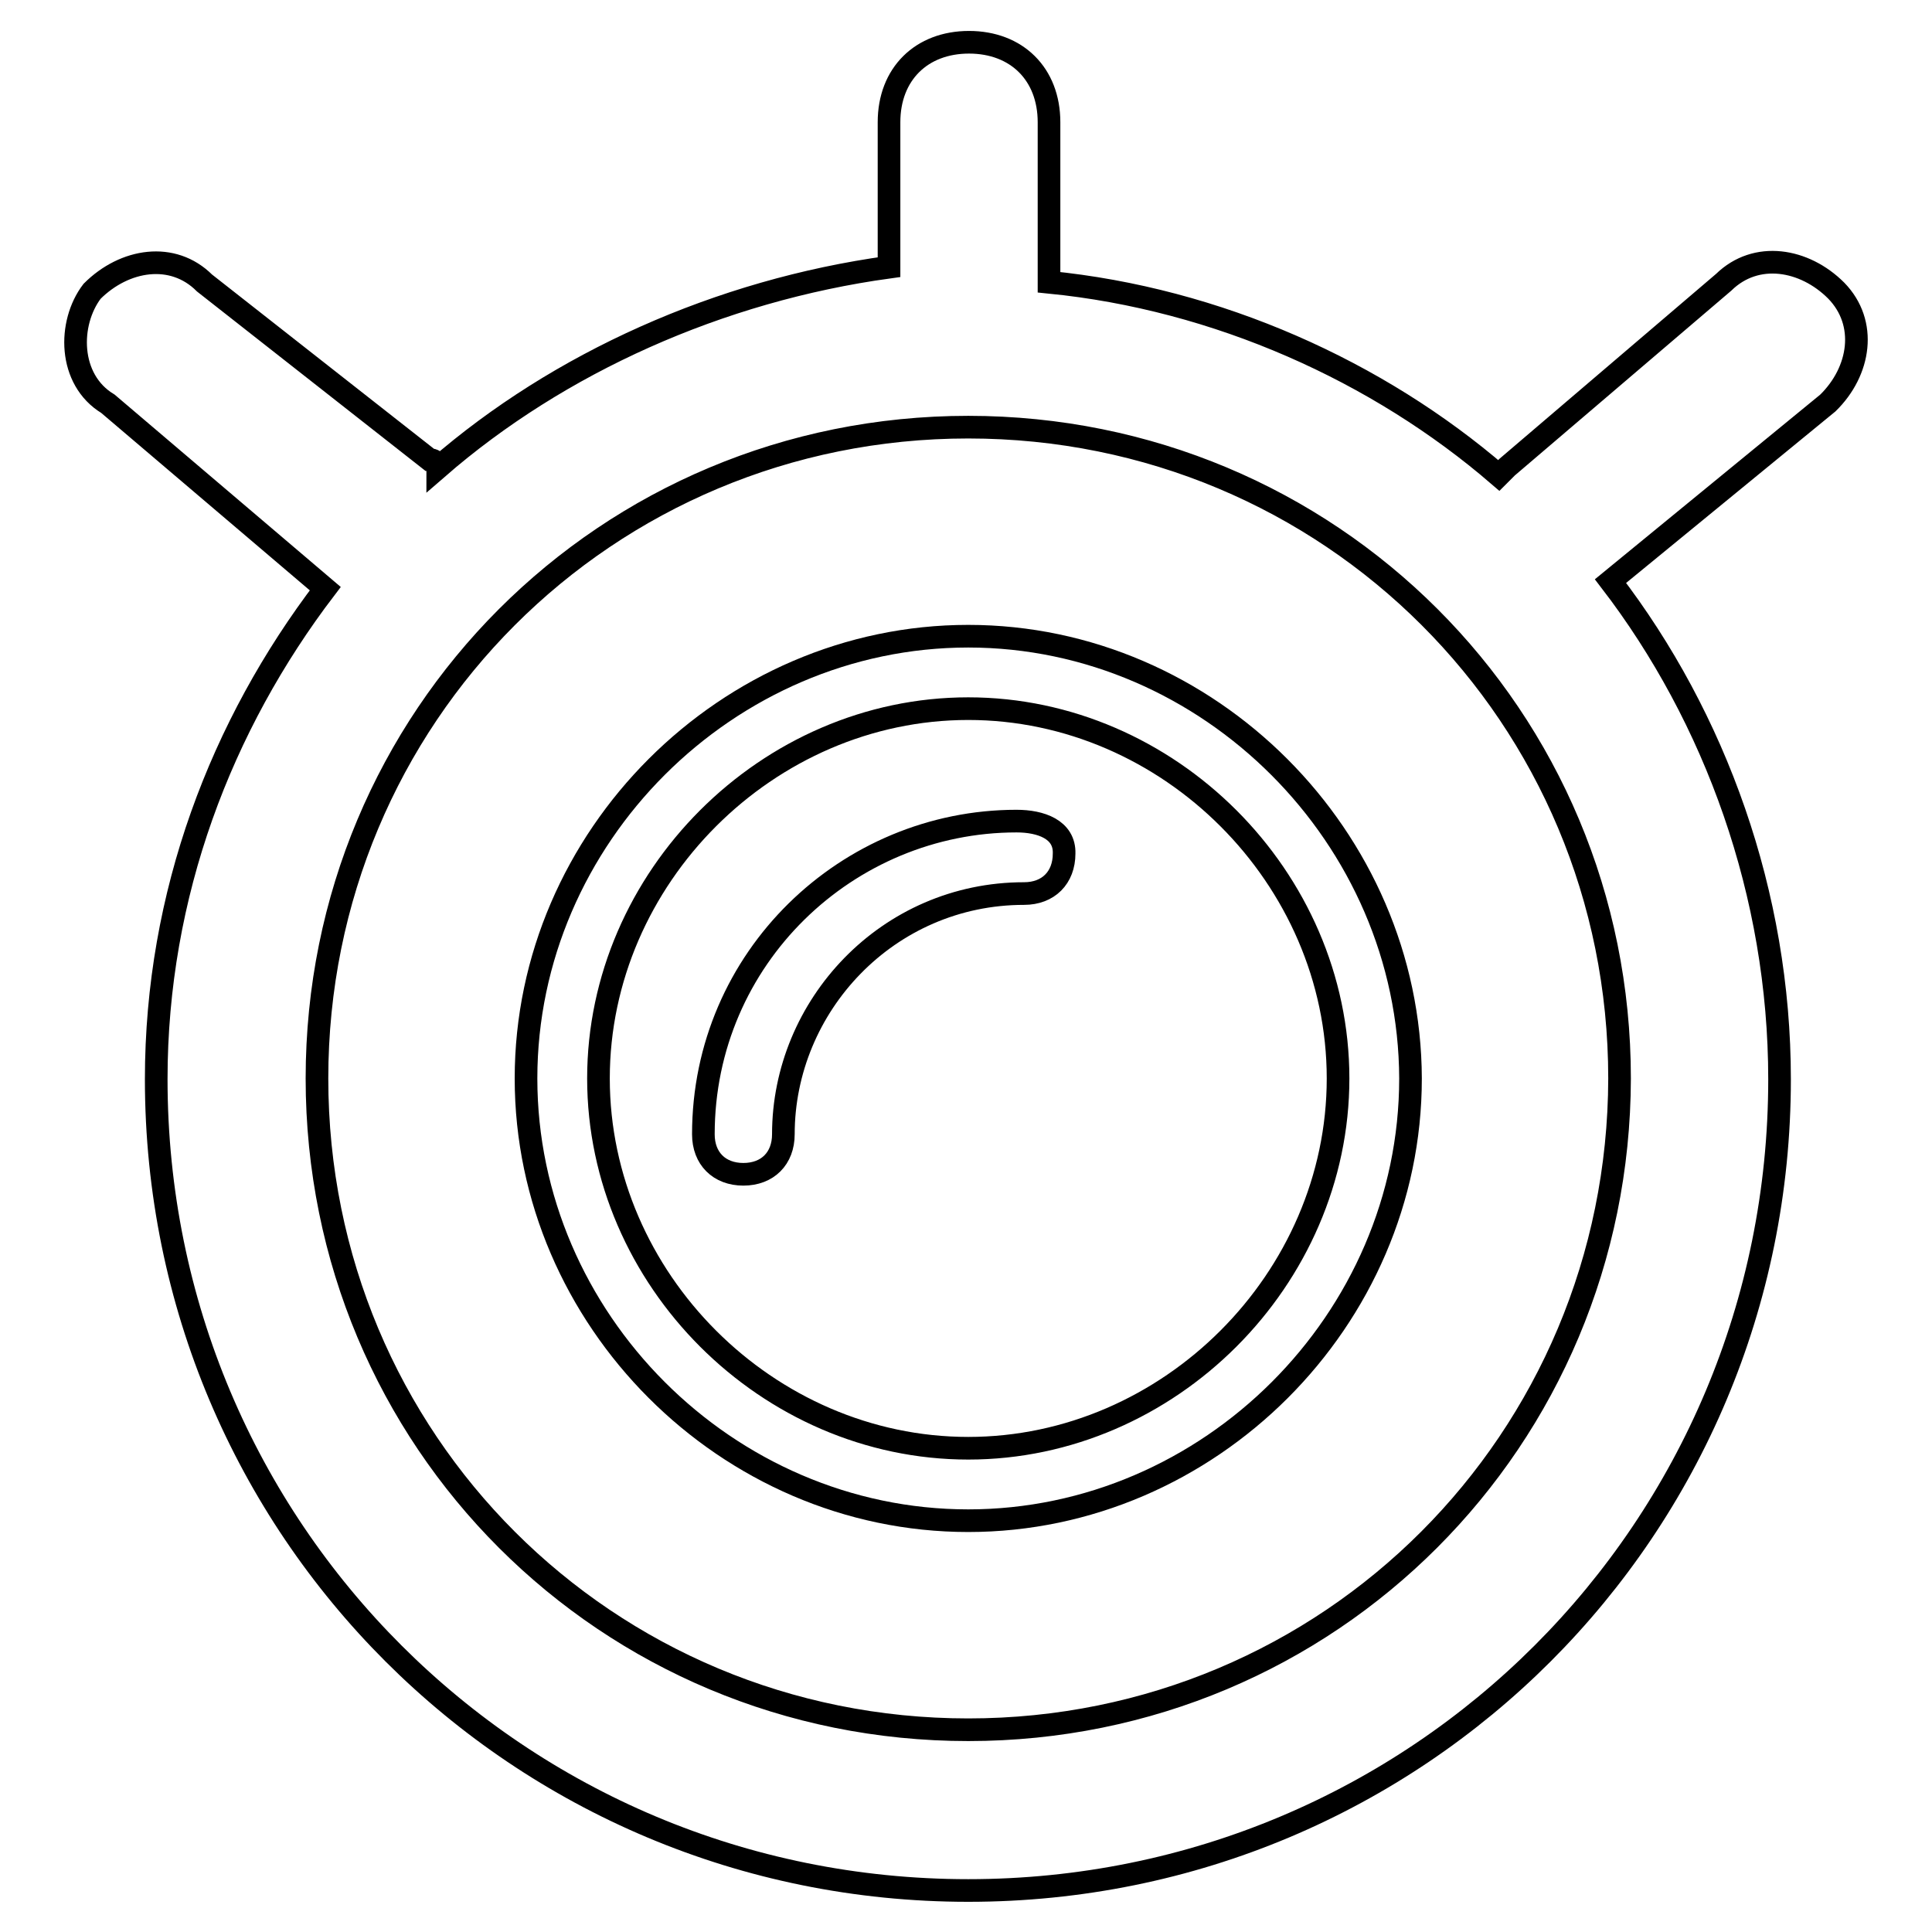 <?xml version="1.0" encoding="utf-8"?>
<!-- Svg Vector Icons : http://www.onlinewebfonts.com/icon -->
<!DOCTYPE svg PUBLIC "-//W3C//DTD SVG 1.1//EN" "http://www.w3.org/Graphics/SVG/1.1/DTD/svg11.dtd">
<svg version="1.1" xmlns="http://www.w3.org/2000/svg" xmlns:xlink="http://www.w3.org/1999/xlink" x="0px" y="0px" viewBox="0 0 256 256" enable-background="new 0 0 256 256" xml:space="preserve">
<g><g><path stroke-width="3" fill-opacity="0" stroke="#000000"  d="M128.3,84.3c-31.9,0-58.6,26.6-58.6,58.6c0,31.9,26.6,58.6,58.6,58.6c31.9,0,58.6-26.6,58.6-58.6C186.8,111,160.2,84.3,128.3,84.3z M128.3,191.9c-26.6,0-49-22.4-49-49c0-26.6,22.4-49,49-49s49,22.4,49,49C177.3,169.5,154.9,191.9,128.3,191.9z"/><path stroke-width="3" fill-opacity="0" stroke="#000000"  d="M134.7,108.8c-22.4,0-41.5,18.1-41.5,41.5c0,3.2,2.1,5.3,5.3,5.3s5.3-2.1,5.3-5.3c0-17,13.8-31.9,31.9-31.9c3.2,0,5.3-2.1,5.3-5.3C141.1,109.9,137.9,108.8,134.7,108.8z"/><path stroke-width="3" fill-opacity="0" stroke="#000000"  d="M242.2,53.4c4.3-4.2,5.3-10.6,1.1-14.9c-4.2-4.2-10.6-5.3-14.9-1.1l-28.7,24.5l-1.1,1.1c-16-13.8-37.3-23.4-59.6-25.6l0,0V16.2c0-6.4-4.3-10.6-10.6-10.6s-10.6,4.2-10.6,10.6v19.2l0,0C95.3,38.5,74,48.1,58,62c0,0,0-1.1-1.1-1.1L27.1,37.5c-4.2-4.2-10.6-3.2-14.9,1.1C9,42.8,9,50.3,14.3,53.5L43.1,78c-13.8,18.1-22.4,40.5-22.4,65c0,59.6,48,107.5,107.6,107.5s107.5-47.9,107.5-107.5c0-24.5-8.5-47.9-22.4-66l0,0L242.2,53.4z M128.3,229.2c-47.9,0-86.3-38.3-86.3-86.3c0-47.9,38.3-86.3,86.3-86.3c47.9,0,86.3,38.3,86.3,86.3C214.5,190.8,176.2,229.2,128.3,229.2z"/></g></g>
</svg>